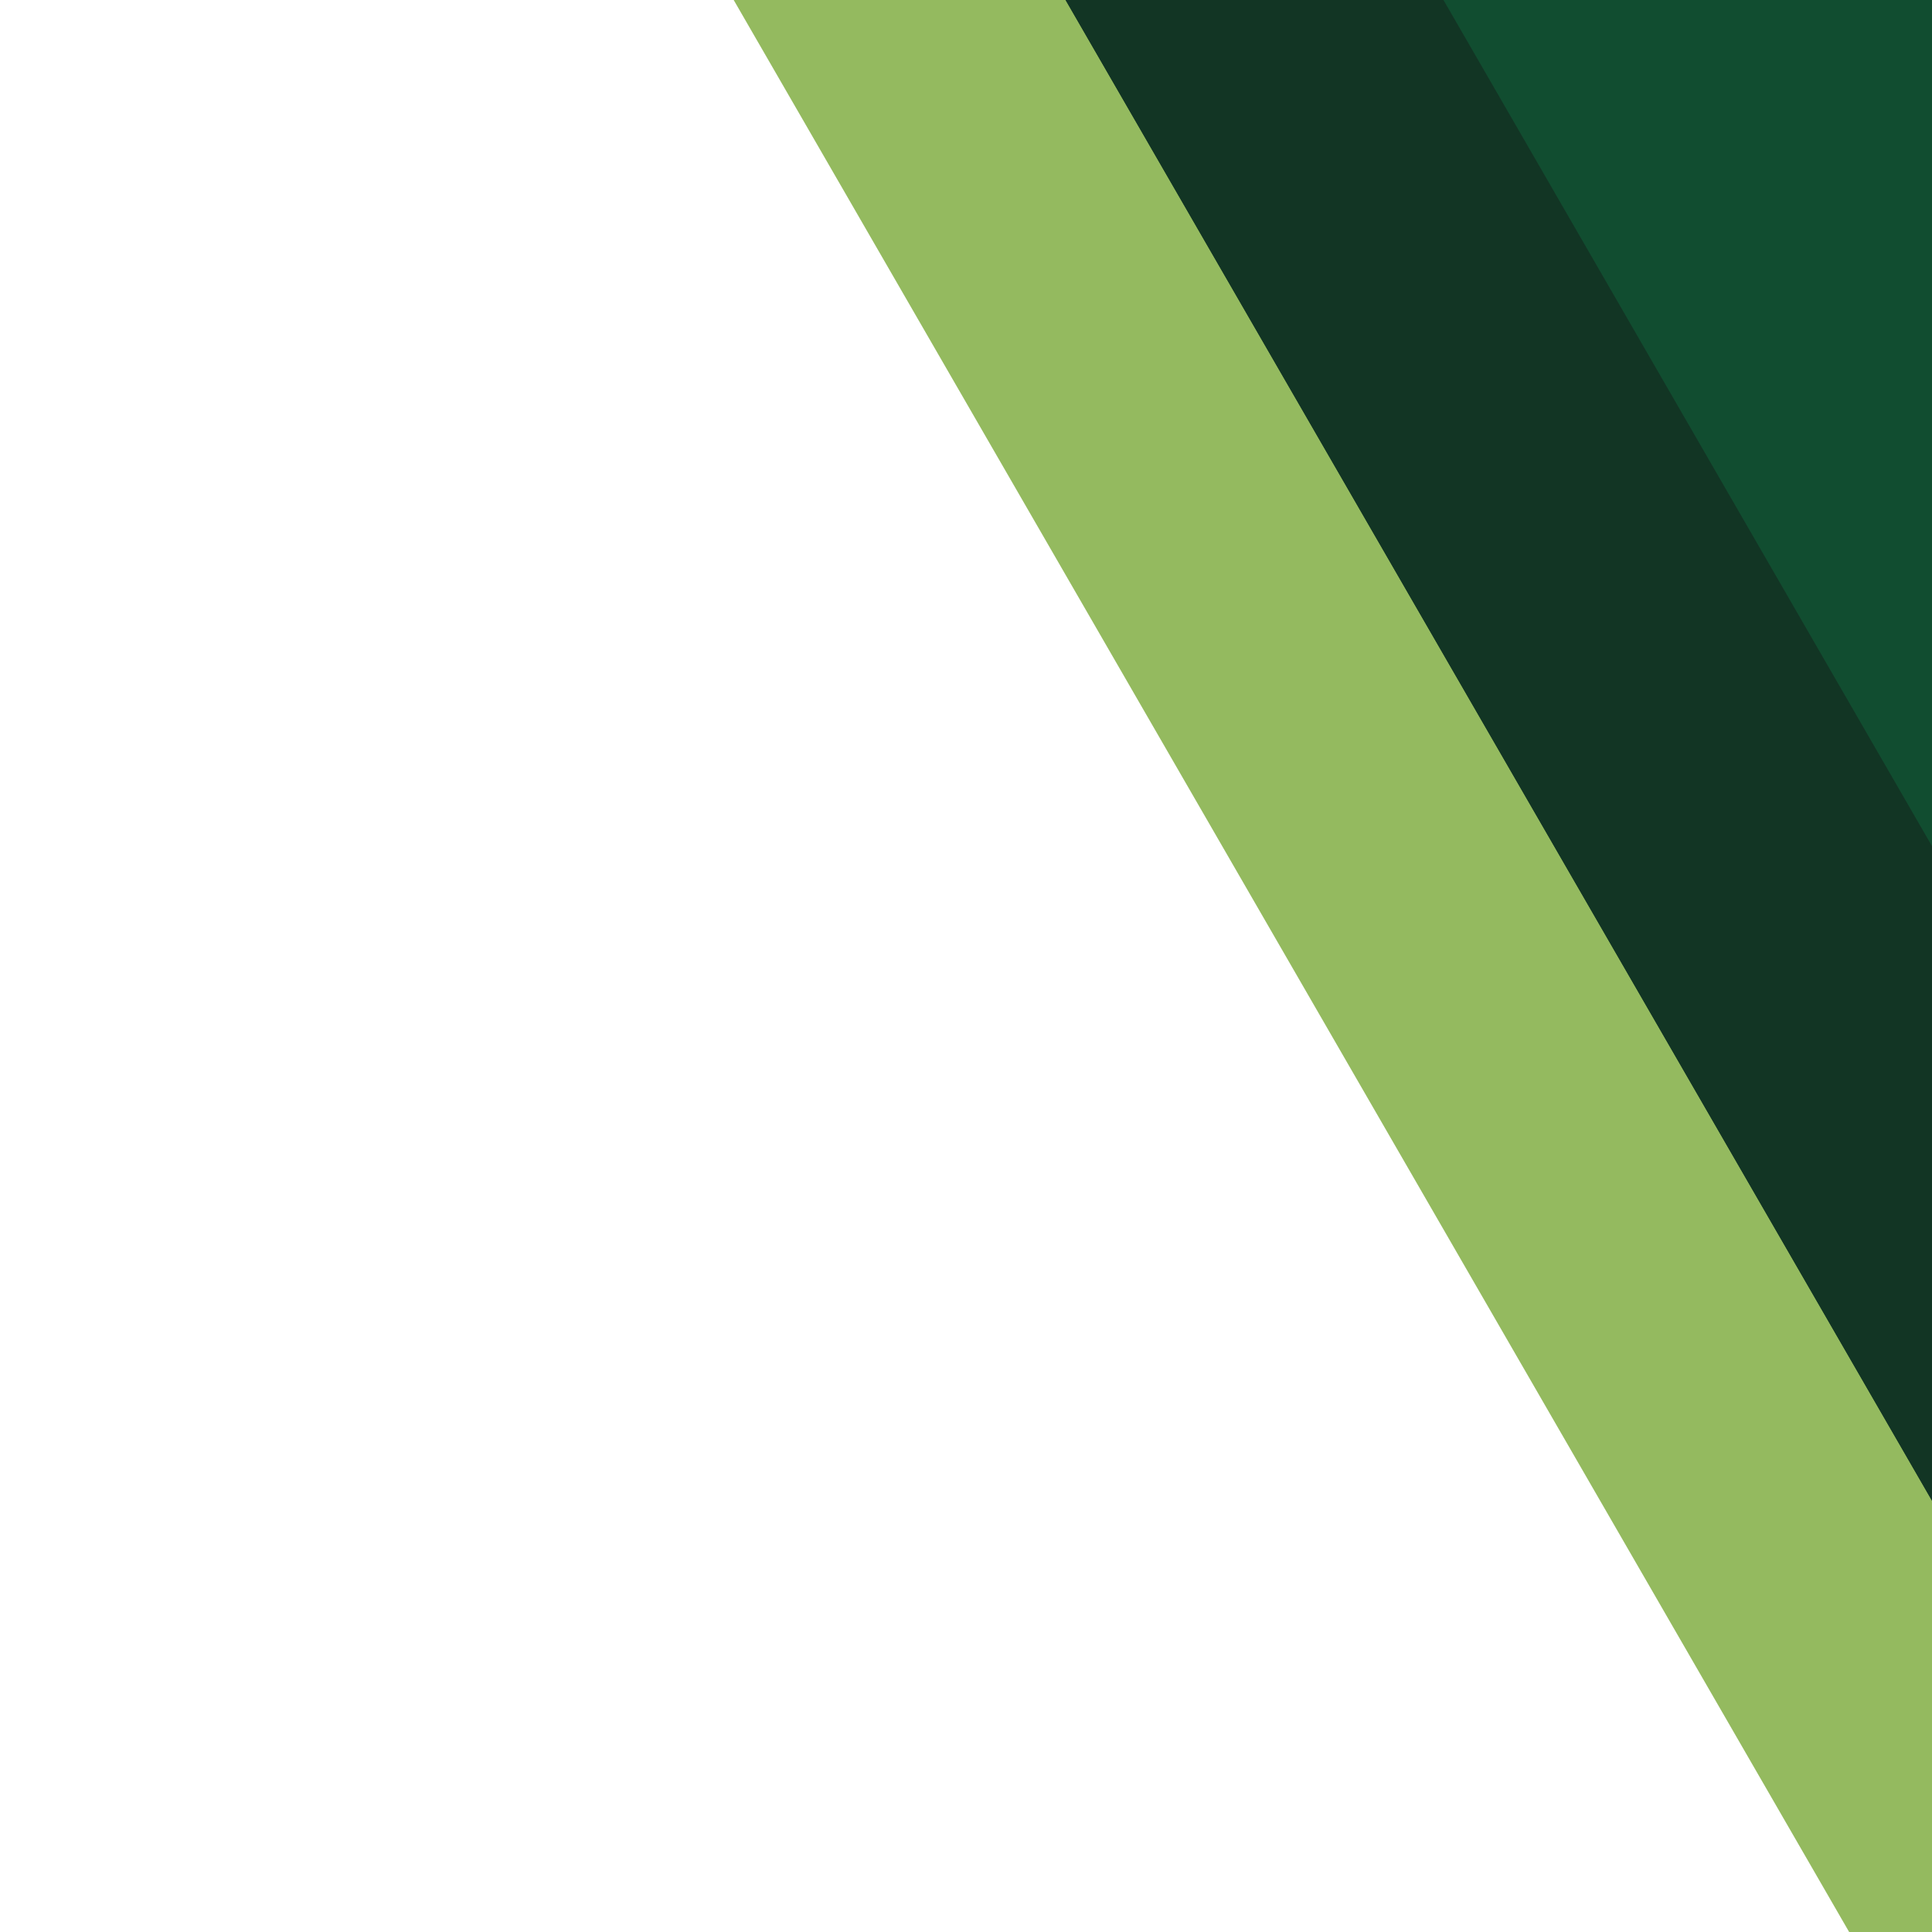 <svg xmlns="http://www.w3.org/2000/svg" id="Layer_1" data-name="Layer 1" viewBox="0 0 100 100"><defs><style>      .background-greens-top-right-1 {        fill: #94ba5f;      }      .background-greens-top-right-1, .background-greens-top-right-2, .background-greens-top-right-3 {        stroke-width: 0px;      }      .background-greens-top-right-2 {        fill: #114d30;      }      .background-greens-top-right-3 {        fill: #123524;      }    </style></defs><rect class="background-greens-top-right-1" x="63.36" y="-26.74" width="22.28" height="135.42" transform="translate(-10.51 42.74) rotate(-30)"></rect><rect class="background-greens-top-right-3" x="80.54" y="-26.74" width="22.28" height="135.42" transform="translate(-8.21 51.33) rotate(-30)"></rect><rect class="background-greens-top-right-3" x="80.54" y="-26.74" width="22.28" height="135.42" transform="translate(-8.21 51.33) rotate(-30)"></rect><rect class="background-greens-top-right-2" x="88.12" y="-47.47" width="22.28" height="135.42" transform="translate(3.18 52.34) rotate(-30)"></rect></svg>